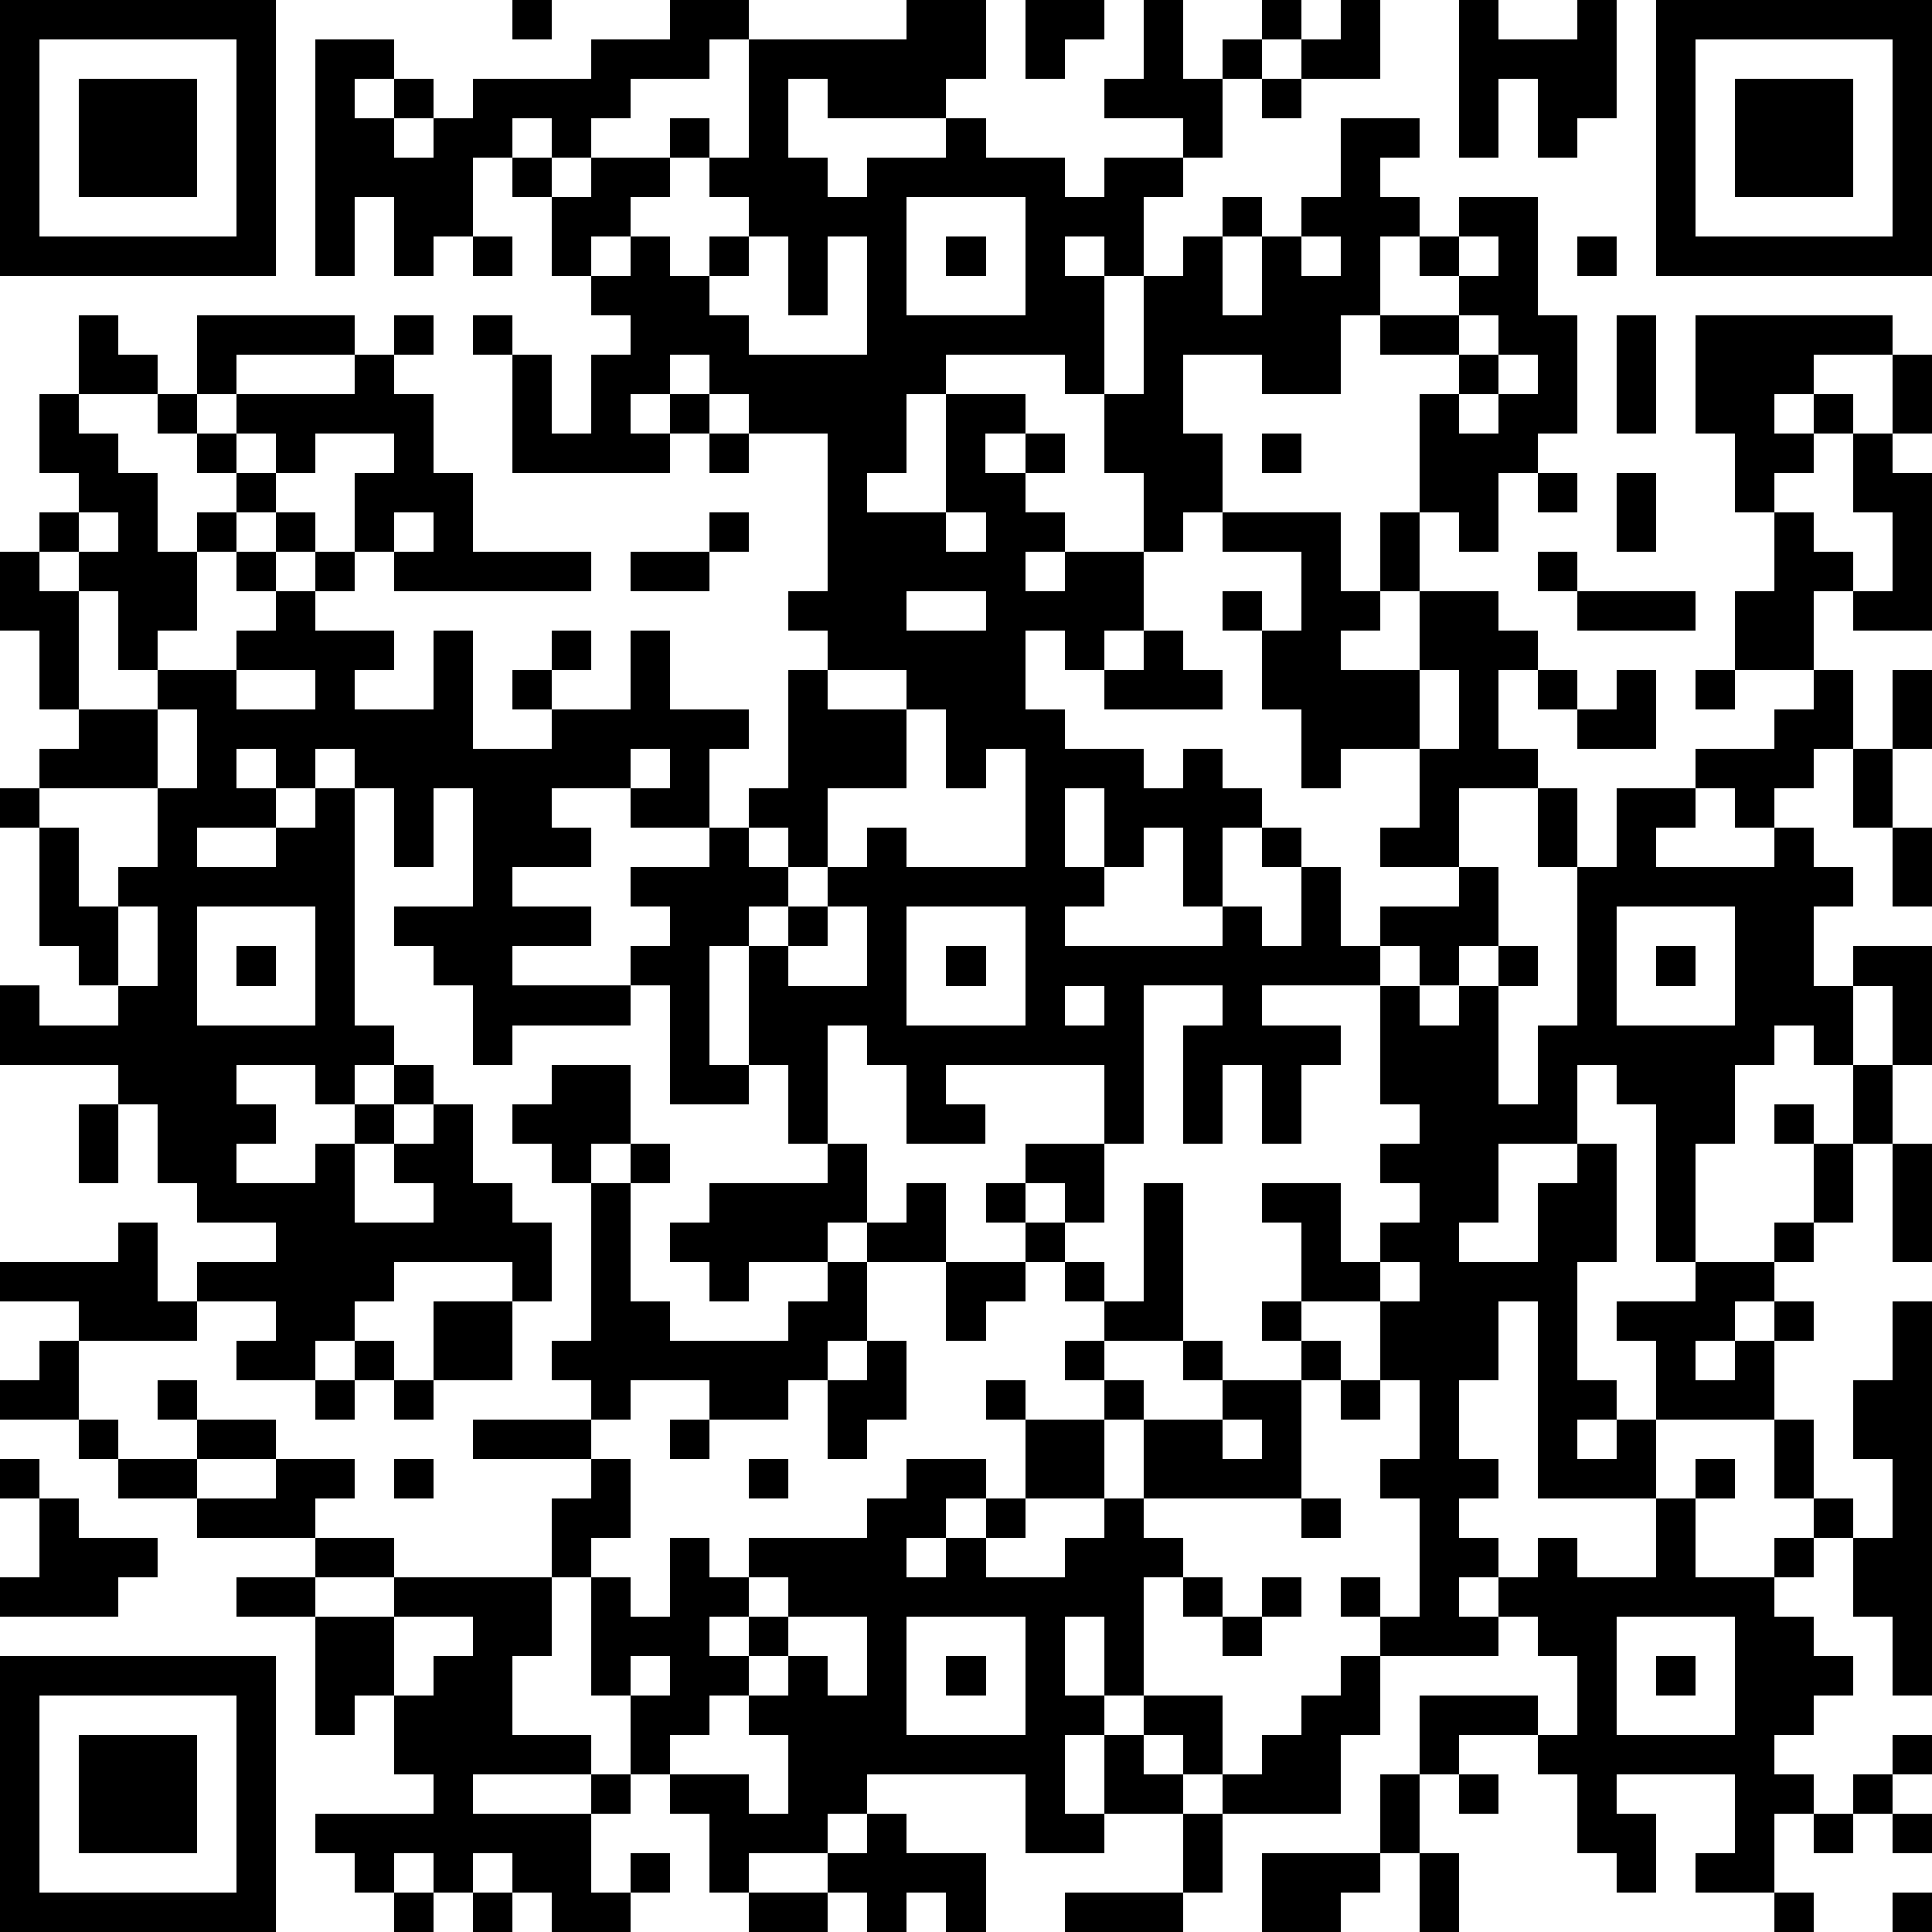 <?xml version="1.0" standalone="yes"?><svg version="1.1" xmlns="http://www.w3.org/2000/svg" xmlns:xlink="http://www.w3.org/1999/xlink" xmlns:ev="http://www.w3.org/2001/xml-events" width="196" height="196" shape-rendering="crispEdges"><path d="M0 0h7v7h-7zM13 0h1v1h-1zM17 0h2v1h-1v1h-2v1h-1v1h-1v-1h-1v1h-1v2h-1v1h-1v-2h-1v2h-1v-6h2v1h-1v1h1v-1h1v1h-1v1h1v-1h1v-1h3v-1h2zM23 0h2v2h-1v1h-3v-1h-1v2h1v1h1v-1h2v-1h1v1h2v1h1v-1h2v-1h-2v-1h1v-2h1v2h1v-1h1v-1h1v1h-1v1h-1v2h-1v1h-1v2h-1v-1h-1v1h1v3h-1v-1h-3v1h-1v2h-1v1h2v-3h2v1h-1v1h1v-1h1v1h-1v1h1v1h-1v1h1v-1h2v-2h-1v-2h1v-3h1v-1h1v-1h1v1h-1v2h1v-2h1v-1h1v-2h2v1h-1v1h1v1h-1v2h-1v2h-2v-1h-2v2h1v2h-1v1h-1v2h-1v1h-1v-1h-1v2h1v1h2v1h1v-1h1v1h1v1h-1v2h-1v-2h-1v1h-1v-2h-1v2h1v1h-1v1h4v-1h1v1h1v-2h-1v-1h1v1h1v2h1v-1h2v-1h-2v-1h1v-2h-2v1h-1v-2h-1v-2h-1v-1h1v1h1v-2h-2v-1h3v2h1v-2h1v-3h1v-1h-2v-1h2v-1h-1v-1h1v-1h2v3h1v3h-1v1h-1v2h-1v-1h-1v2h-1v1h-1v1h2v-2h2v1h1v1h-1v2h1v1h-2v2h1v2h-1v1h-1v-1h-1v1h-3v1h2v1h-1v2h-1v-2h-1v2h-1v-3h1v-1h-2v4h-1v-2h-4v1h1v1h-2v-2h-1v-1h-1v3h-1v-2h-1v-3h-1v3h1v1h-2v-3h-1v-1h1v-1h-1v-1h2v-1h-2v-1h-2v1h1v1h-2v1h2v1h-2v1h3v1h-3v1h-1v-2h-1v-1h-1v-1h2v-3h-1v2h-1v-2h-1v-1h-1v1h-1v-1h-1v1h1v1h-2v1h2v-1h1v-1h1v6h1v1h-1v1h-1v-1h-2v1h1v1h-1v1h2v-1h1v-1h1v-1h1v1h-1v1h-1v2h2v-1h-1v-1h1v-1h1v2h1v1h1v2h-1v-1h-3v1h-1v1h-1v1h-2v-1h1v-1h-2v-1h2v-1h-2v-1h-1v-2h-1v-1h-3v-2h1v1h2v-1h-1v-1h-1v-3h-1v-1h1v-1h1v-1h-1v-2h-1v-2h1v-1h1v-1h-1v-2h1v-2h1v1h1v1h-2v1h1v1h1v2h1v-1h1v-1h-1v-1h-1v-1h1v-2h4v1h-3v1h-1v1h1v-1h3v-1h1v-1h1v1h-1v1h1v2h1v2h3v1h-5v-1h-1v-2h1v-1h-2v1h-1v-1h-1v1h1v1h-1v1h-1v2h-1v1h-1v-2h-1v-1h-1v1h1v3h2v-1h2v-1h1v-1h-1v-1h1v-1h1v1h-1v1h1v-1h1v1h-1v1h2v1h-1v1h2v-2h1v3h2v-1h-1v-1h1v-1h1v1h-1v1h2v-2h1v2h2v1h-1v2h1v-1h1v-3h1v-1h-1v-1h1v-4h-2v-1h-1v-1h-1v1h-1v1h1v-1h1v1h-1v1h-4v-3h-1v-1h1v1h1v2h1v-2h1v-1h-1v-1h-1v-2h-1v-1h1v1h1v-1h2v-1h1v1h-1v1h-1v1h-1v1h1v-1h1v1h1v-1h1v-1h-1v-1h1v-3h4zM26 0h2v1h-1v1h-1zM34 0h1v2h-2v-1h1zM37 0h1v1h2v-1h1v3h-1v1h-1v-2h-1v2h-1zM42 0h7v7h-7zM1 1v5h5v-5zM43 1v5h5v-5zM2 2h3v3h-3zM32 2h1v1h-1zM44 2h3v3h-3zM23 5v3h3v-3zM12 6h1v1h-1zM19 6v1h-1v1h1v1h3v-3h-1v2h-1v-2zM24 6h1v1h-1zM33 6v1h1v-1zM37 6v1h1v-1zM40 6h1v1h-1zM37 8v1h1v-1zM41 8h1v3h-1zM43 8h5v1h-2v1h-1v1h1v-1h1v1h-1v1h-1v1h-1v-2h-1zM38 9v1h-1v1h1v-1h1v-1zM48 9h1v2h-1zM18 11h1v1h-1zM32 11h1v1h-1zM47 11h1v1h1v4h-2v-1h-1v2h-2v-2h1v-2h1v1h1v1h1v-2h-1zM39 12h1v1h-1zM41 12h1v2h-1zM2 13v1h1v-1zM10 13v1h1v-1zM18 13h1v1h-1zM24 13v1h1v-1zM16 14h2v1h-2zM39 14h1v1h-1zM23 15v1h2v-1zM40 15h3v1h-3zM29 16h1v1h1v1h-3v-1h1zM6 17v1h2v-1zM21 17v1h2v-1zM36 17v2h1v-2zM39 17h1v1h-1zM41 17h1v2h-2v-1h1zM43 17h1v1h-1zM46 17h1v2h-1v1h-1v1h-1v-1h-1v-1h2v-1h1zM48 17h1v2h-1zM4 18v2h-3v1h1v2h1v-1h1v-2h1v-2zM23 18v2h-2v2h-1v-1h-1v1h1v1h-1v1h1v-1h1v-1h1v-1h1v1h3v-3h-1v1h-1v-2zM16 19v1h1v-1zM47 19h1v2h-1zM39 20h1v2h-1zM41 20h2v1h-1v1h3v-1h1v1h1v1h-1v2h1v-1h2v3h-1v-2h-1v2h-1v-1h-1v1h-1v2h-1v3h-1v-4h-1v-1h-1v2h-2v2h-1v1h2v-2h1v-1h1v3h-1v3h1v1h-1v1h1v-1h1v-2h-1v-1h2v-1h2v-1h1v-2h-1v-1h1v1h1v-2h1v2h-1v2h-1v1h-1v1h-1v1h-1v1h1v-1h1v-1h1v1h-1v2h-3v2h-3v-5h-1v2h-1v2h1v1h-1v1h1v1h-1v1h1v-1h1v-1h1v1h2v-2h1v-1h1v1h-1v2h2v-1h1v-1h-1v-2h1v2h1v1h-1v1h-1v1h1v1h1v1h-1v1h-1v1h1v1h-1v2h-2v-1h1v-2h-3v1h1v2h-1v-1h-1v-2h-1v-1h-2v1h-1v-2h3v1h1v-2h-1v-1h-1v1h-3v-1h-1v-1h1v1h1v-3h-1v-1h1v-2h-1v-2h-2v-2h-1v-1h2v2h1v-1h1v-1h-1v-1h1v-1h-1v-3h1v1h1v-1h1v-1h1v1h-1v3h1v-2h1v-4h1zM48 21h1v2h-1zM3 23v2h1v-2zM5 23v3h3v-3zM21 23v1h-1v1h2v-2zM23 23v3h3v-3zM41 23v3h3v-3zM6 24h1v1h-1zM24 24h1v1h-1zM42 24h1v1h-1zM27 25v1h1v-1zM14 27h2v2h-1v1h-1v-1h-1v-1h1zM2 28h1v2h-1zM16 29h1v1h-1zM21 29h1v2h-1v1h-2v1h-1v-1h-1v-1h1v-1h3zM26 29h2v2h-1v-1h-1zM48 29h1v3h-1zM15 30h1v3h1v1h3v-1h1v-1h1v-1h1v-1h1v2h-2v2h-1v1h-1v1h-2v-1h-2v1h-1v-1h-1v-1h1zM25 30h1v1h-1zM29 30h1v4h-2v-1h-1v-1h-1v-1h1v1h1v1h1zM3 31h1v2h1v1h-3v-1h-2v-1h3zM24 32h2v1h-1v1h-1zM35 32v1h1v-1zM11 33h2v2h-2zM32 33h1v1h-1zM48 33h1v10h-1v-2h-1v-2h1v-2h-1v-2h1zM1 34h1v2h-2v-1h1zM9 34h1v1h-1zM22 34h1v2h-1v1h-1v-2h1zM27 34h1v1h-1zM30 34h1v1h-1zM33 34h1v1h-1zM4 35h1v1h-1zM8 35h1v1h-1zM10 35h1v1h-1zM25 35h1v1h-1zM28 35h1v1h-1zM31 35h2v3h-4v-2h2zM34 35h1v1h-1zM2 36h1v1h-1zM5 36h2v1h-2zM12 36h3v1h-3zM17 36h1v1h-1zM26 36h2v2h-2zM31 36v1h1v-1zM0 37h1v1h-1zM3 37h2v1h-2zM7 37h2v1h-1v1h-3v-1h2zM10 37h1v1h-1zM15 37h1v2h-1v1h-1v-2h1zM19 37h1v1h-1zM23 37h2v1h-1v1h-1v1h1v-1h1v-1h1v1h-1v1h2v-1h1v-1h1v1h1v1h-1v3h-1v-2h-1v2h1v1h-1v2h1v-2h1v-1h2v2h-1v-1h-1v1h1v1h-2v1h-2v-2h-4v1h-1v1h-2v1h-1v-2h-1v-1h-1v-2h-1v-3h1v1h1v-2h1v1h1v-1h3v-1h1zM1 38h1v1h2v1h-1v1h-3v-1h1zM33 38h1v1h-1zM8 39h2v1h-2zM6 40h2v1h-2zM10 40h4v2h-1v2h2v1h-3v1h3v-1h1v1h-1v2h1v-1h1v1h-1v1h-2v-1h-1v-1h-1v1h-1v-1h-1v1h-1v-1h-1v-1h3v-1h-1v-2h-1v1h-1v-3h2zM19 40v1h-1v1h1v-1h1v-1zM30 40h1v1h-1zM32 40h1v1h-1zM10 41v2h1v-1h1v-1zM20 41v1h-1v1h-1v1h-1v1h2v1h1v-2h-1v-1h1v-1h1v1h1v-2zM23 41v3h3v-3zM31 41h1v1h-1zM41 41v3h3v-3zM0 42h7v7h-7zM16 42v1h1v-1zM24 42h1v1h-1zM34 42h1v2h-1v2h-3v-1h1v-1h1v-1h1zM42 42h1v1h-1zM1 43v5h5v-5zM2 44h3v3h-3zM48 44h1v1h-1zM35 45h1v2h-1zM37 45h1v1h-1zM47 45h1v1h-1zM22 46h1v1h2v2h-1v-1h-1v1h-1v-1h-1v-1h1zM30 46h1v2h-1zM46 46h1v1h-1zM48 46h1v1h-1zM32 47h3v1h-1v1h-2zM36 47h1v2h-1zM10 48h1v1h-1zM12 48h1v1h-1zM19 48h2v1h-2zM27 48h3v1h-3zM45 48h1v1h-1zM48 48h1v1h-1z" style="fill:#000" transform="translate(0,0) scale(4)"/></svg>